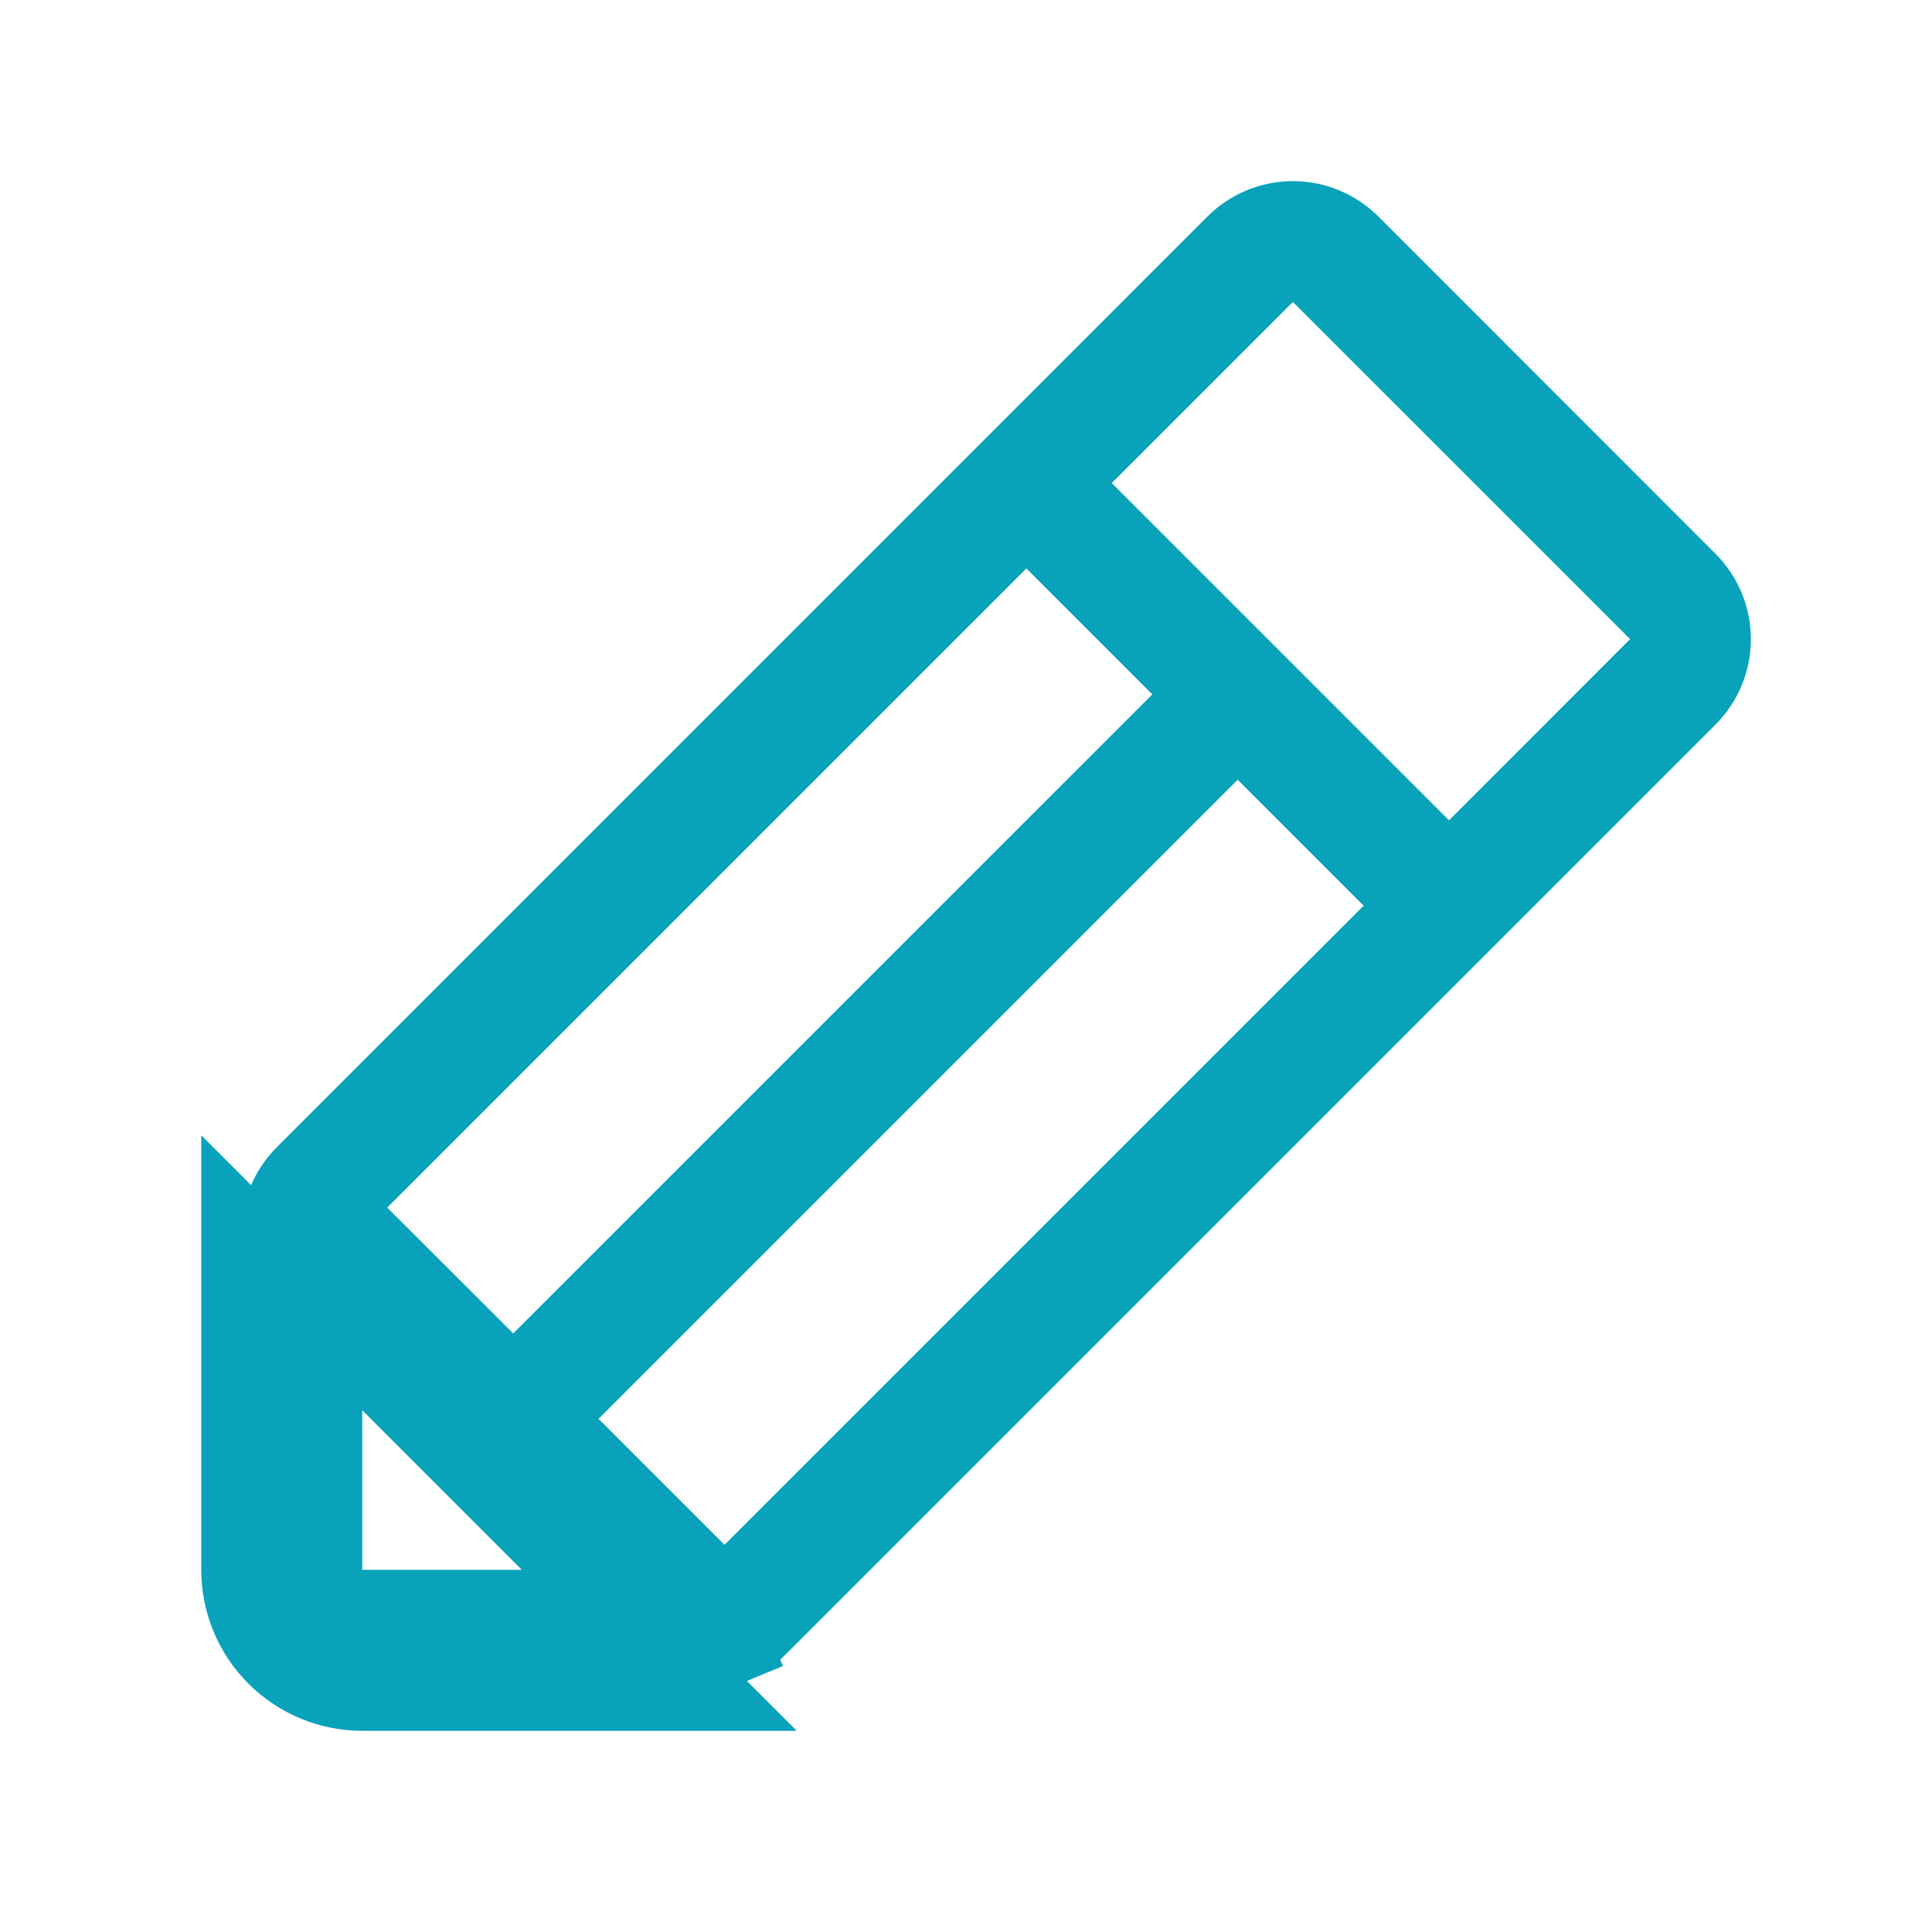 <svg width="36" height="36" viewBox="0 0 36 36" fill="none" xmlns="http://www.w3.org/2000/svg">
<g id="ph:pencil">
<path id="Vector" d="M31.435 10.849L31.435 10.849C31.575 10.988 31.685 11.154 31.761 11.336C31.836 11.518 31.875 11.713 31.875 11.91C31.875 12.107 31.836 12.302 31.761 12.484C31.685 12.666 31.575 12.831 31.435 12.971L31.435 12.971L14.095 30.311L14.093 30.313C13.954 30.453 13.79 30.563 13.609 30.638L13.896 31.331L13.609 30.638C13.428 30.713 13.233 30.752 13.037 30.751H13.034H6.75C6.352 30.751 5.971 30.593 5.689 30.312C5.408 30.03 5.25 29.649 5.25 29.251L5.25 22.966L5.25 22.964C5.249 22.768 5.288 22.574 5.363 22.392C5.438 22.211 5.548 22.047 5.688 21.909L5.69 21.906L23.03 4.564L23.03 4.564C23.17 4.425 23.335 4.315 23.517 4.239C23.699 4.164 23.894 4.125 24.091 4.125C24.288 4.125 24.483 4.164 24.665 4.239C24.847 4.315 25.013 4.425 25.152 4.564L31.435 10.849ZM4.5 22.966V29.251C4.5 29.848 4.737 30.42 5.159 30.842C5.581 31.264 6.153 31.501 6.75 31.501H13.034L4.5 22.966ZM6.685 21.971L6.155 22.501L6.685 23.032L9.032 25.377L9.563 25.907L10.093 25.377L22.002 13.469L22.533 12.939L22.002 12.408L19.655 10.061L19.125 9.531L18.595 10.061L6.685 21.971ZM7.28 24.686L6 23.406V25.216V29.251V30.001H6.75H10.784H12.595L11.315 28.721L7.28 24.686ZM12.97 29.316L13.5 29.846L14.03 29.316L25.94 17.406L26.47 16.876L25.94 16.346L23.593 13.999L23.062 13.468L22.532 13.999L10.623 25.908L10.092 26.439L10.623 26.969L12.97 29.316ZM26.47 15.816L27 16.346L27.53 15.816L30.905 12.439L31.436 11.909L30.905 11.379L24.621 5.096L24.09 4.565L23.56 5.096L20.185 8.471L19.655 9.001L20.185 9.531L26.47 15.816Z" stroke="#08A2BB" stroke-width="1.5"/>
</g>
</svg>
